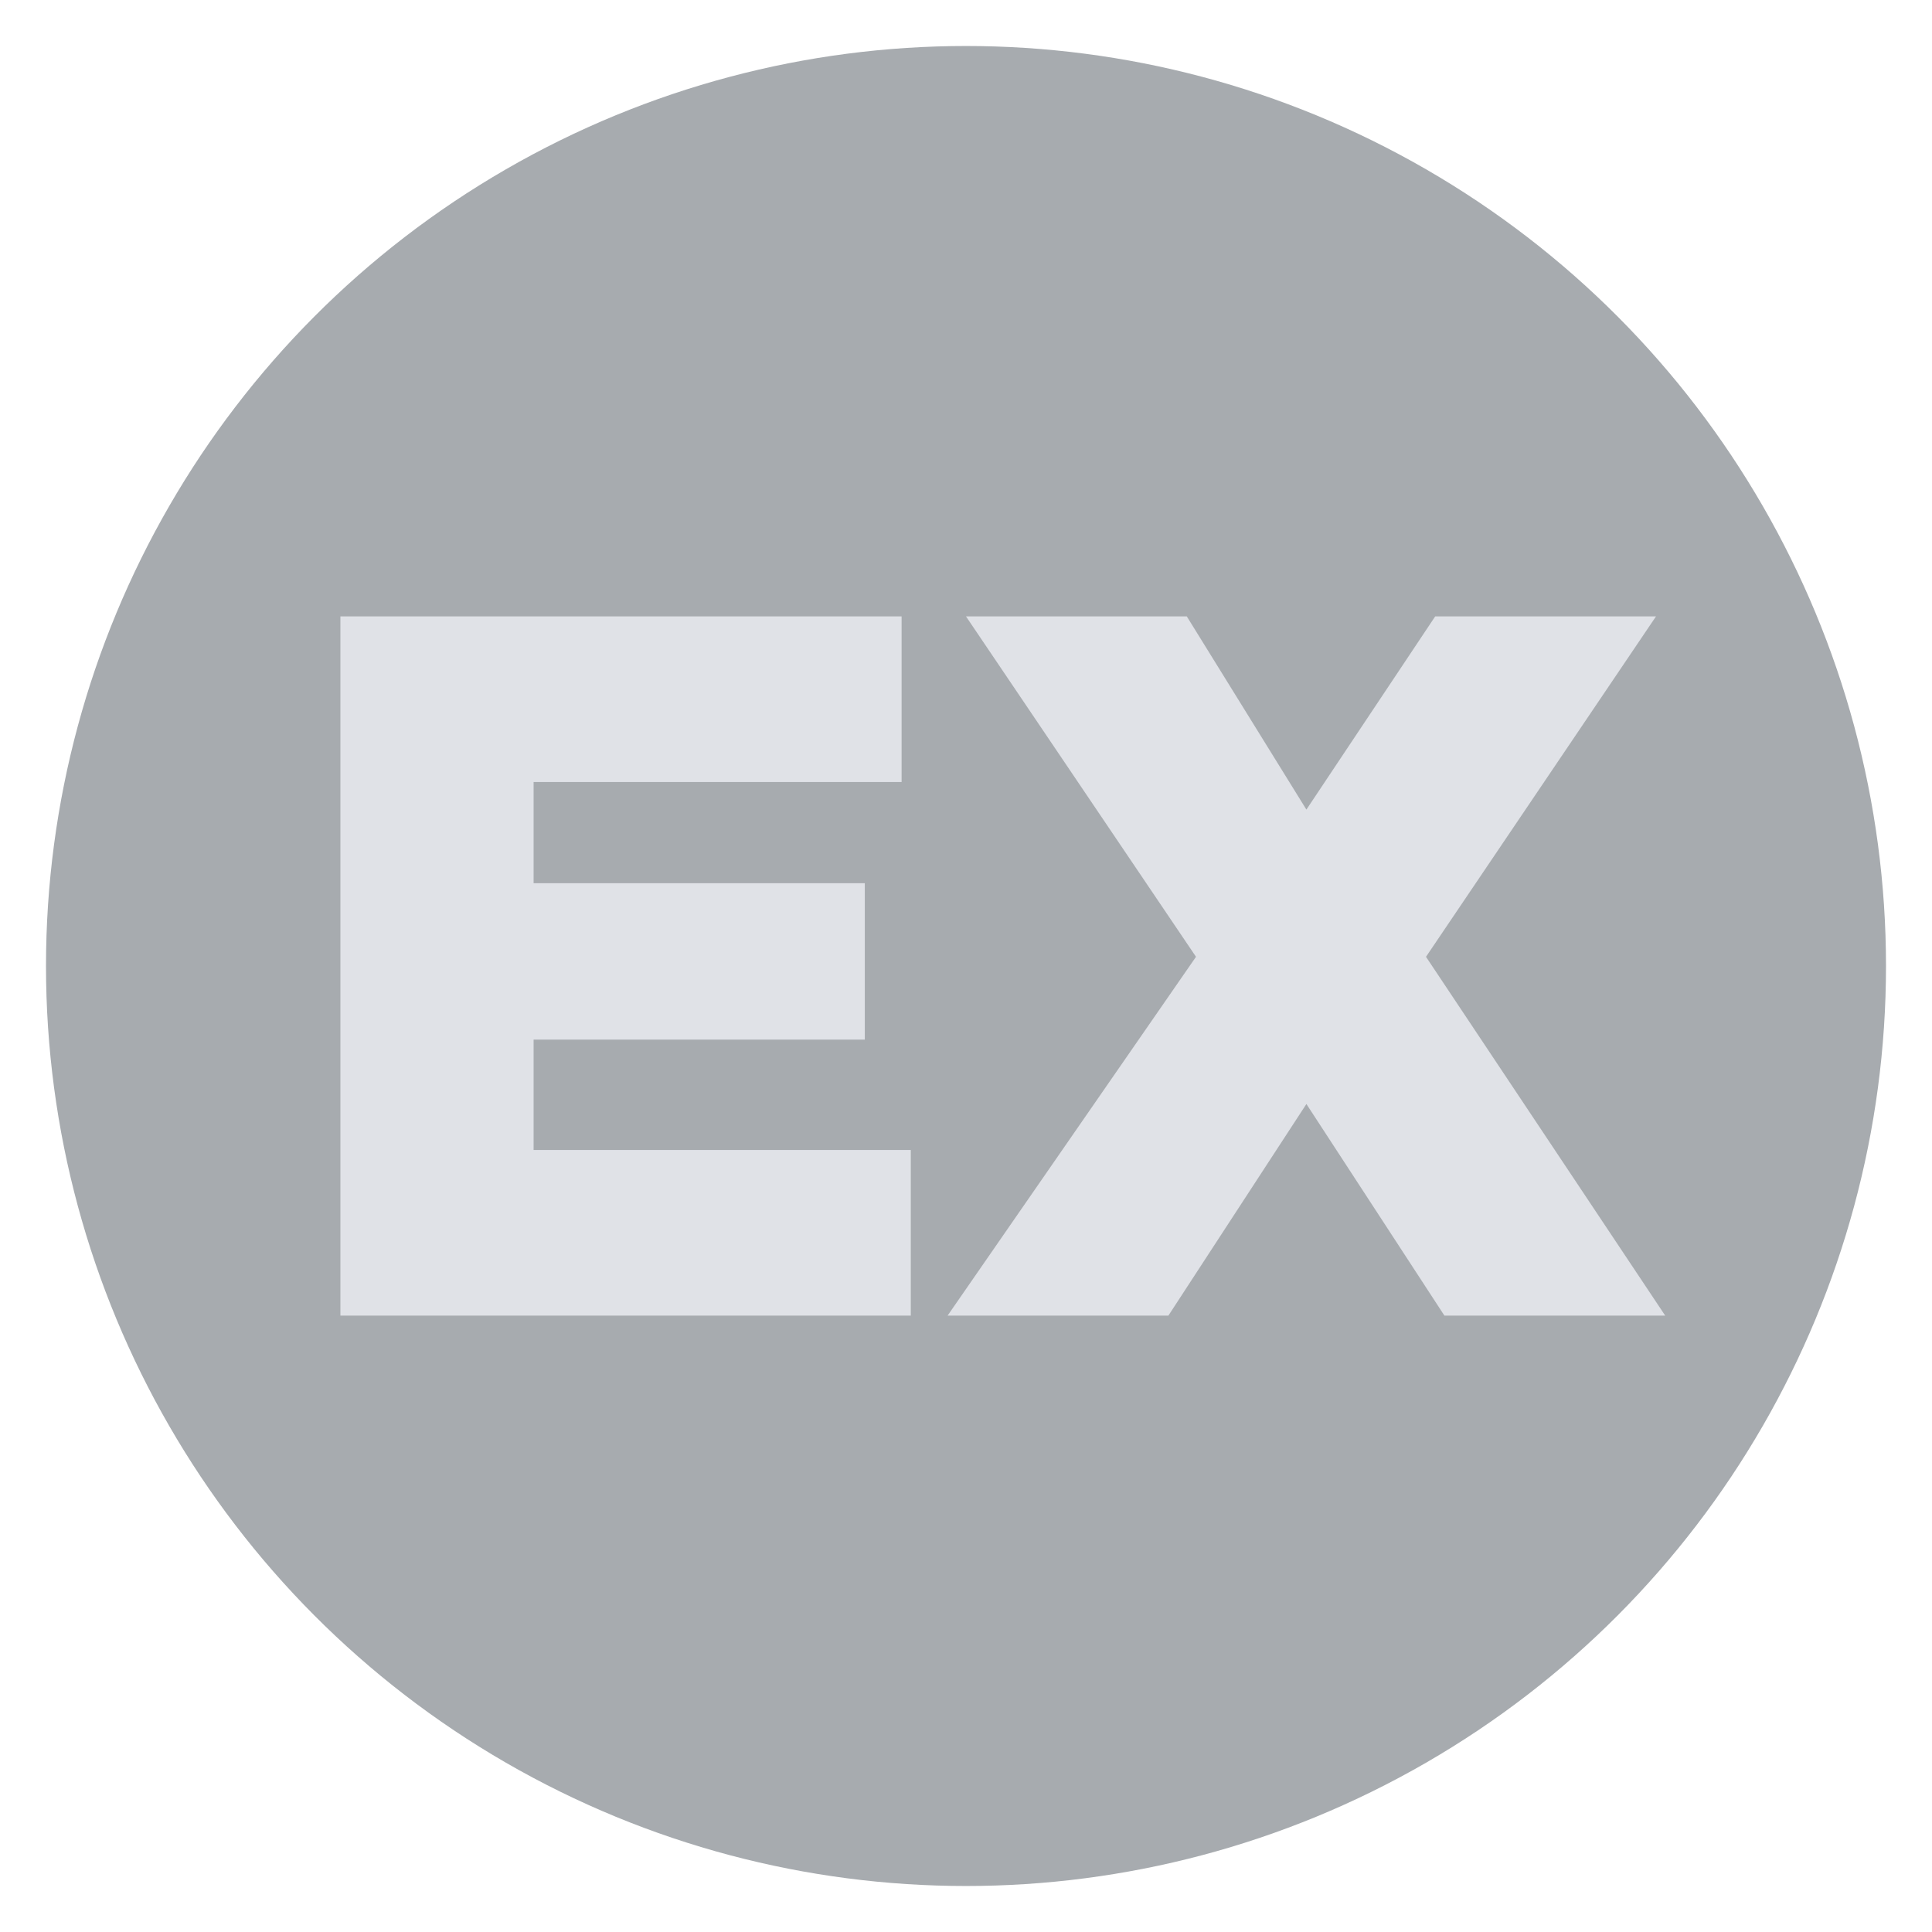 <svg width="20" height="20" xmlns="http://www.w3.org/2000/svg" xmlns:xlink="http://www.w3.org/1999/xlink" x="0px" y="0px" viewBox="0 0 21 21" enable-background="new 0 0 21 21" xml:space="preserve"><circle id="XMLID_3_" fill="#A7ABAF" cx="10.5" cy="10.5" r="10"></circle><path fill="#E0E2E7" d="M3.7,6.7h6.1v1.8h-4v1.1h3.6v1.7H5.8v1.2h4.1v1.8H3.7V6.7z"></path><path fill="#E0E2E7" d="M13,10.4l-2.5-3.7h2.4l1.3,2.1l1.4-2.1H18l-2.5,3.7l2.6,3.9h-2.4L14.2,12l-1.5,2.3h-2.4L13,10.4z"></path></svg>